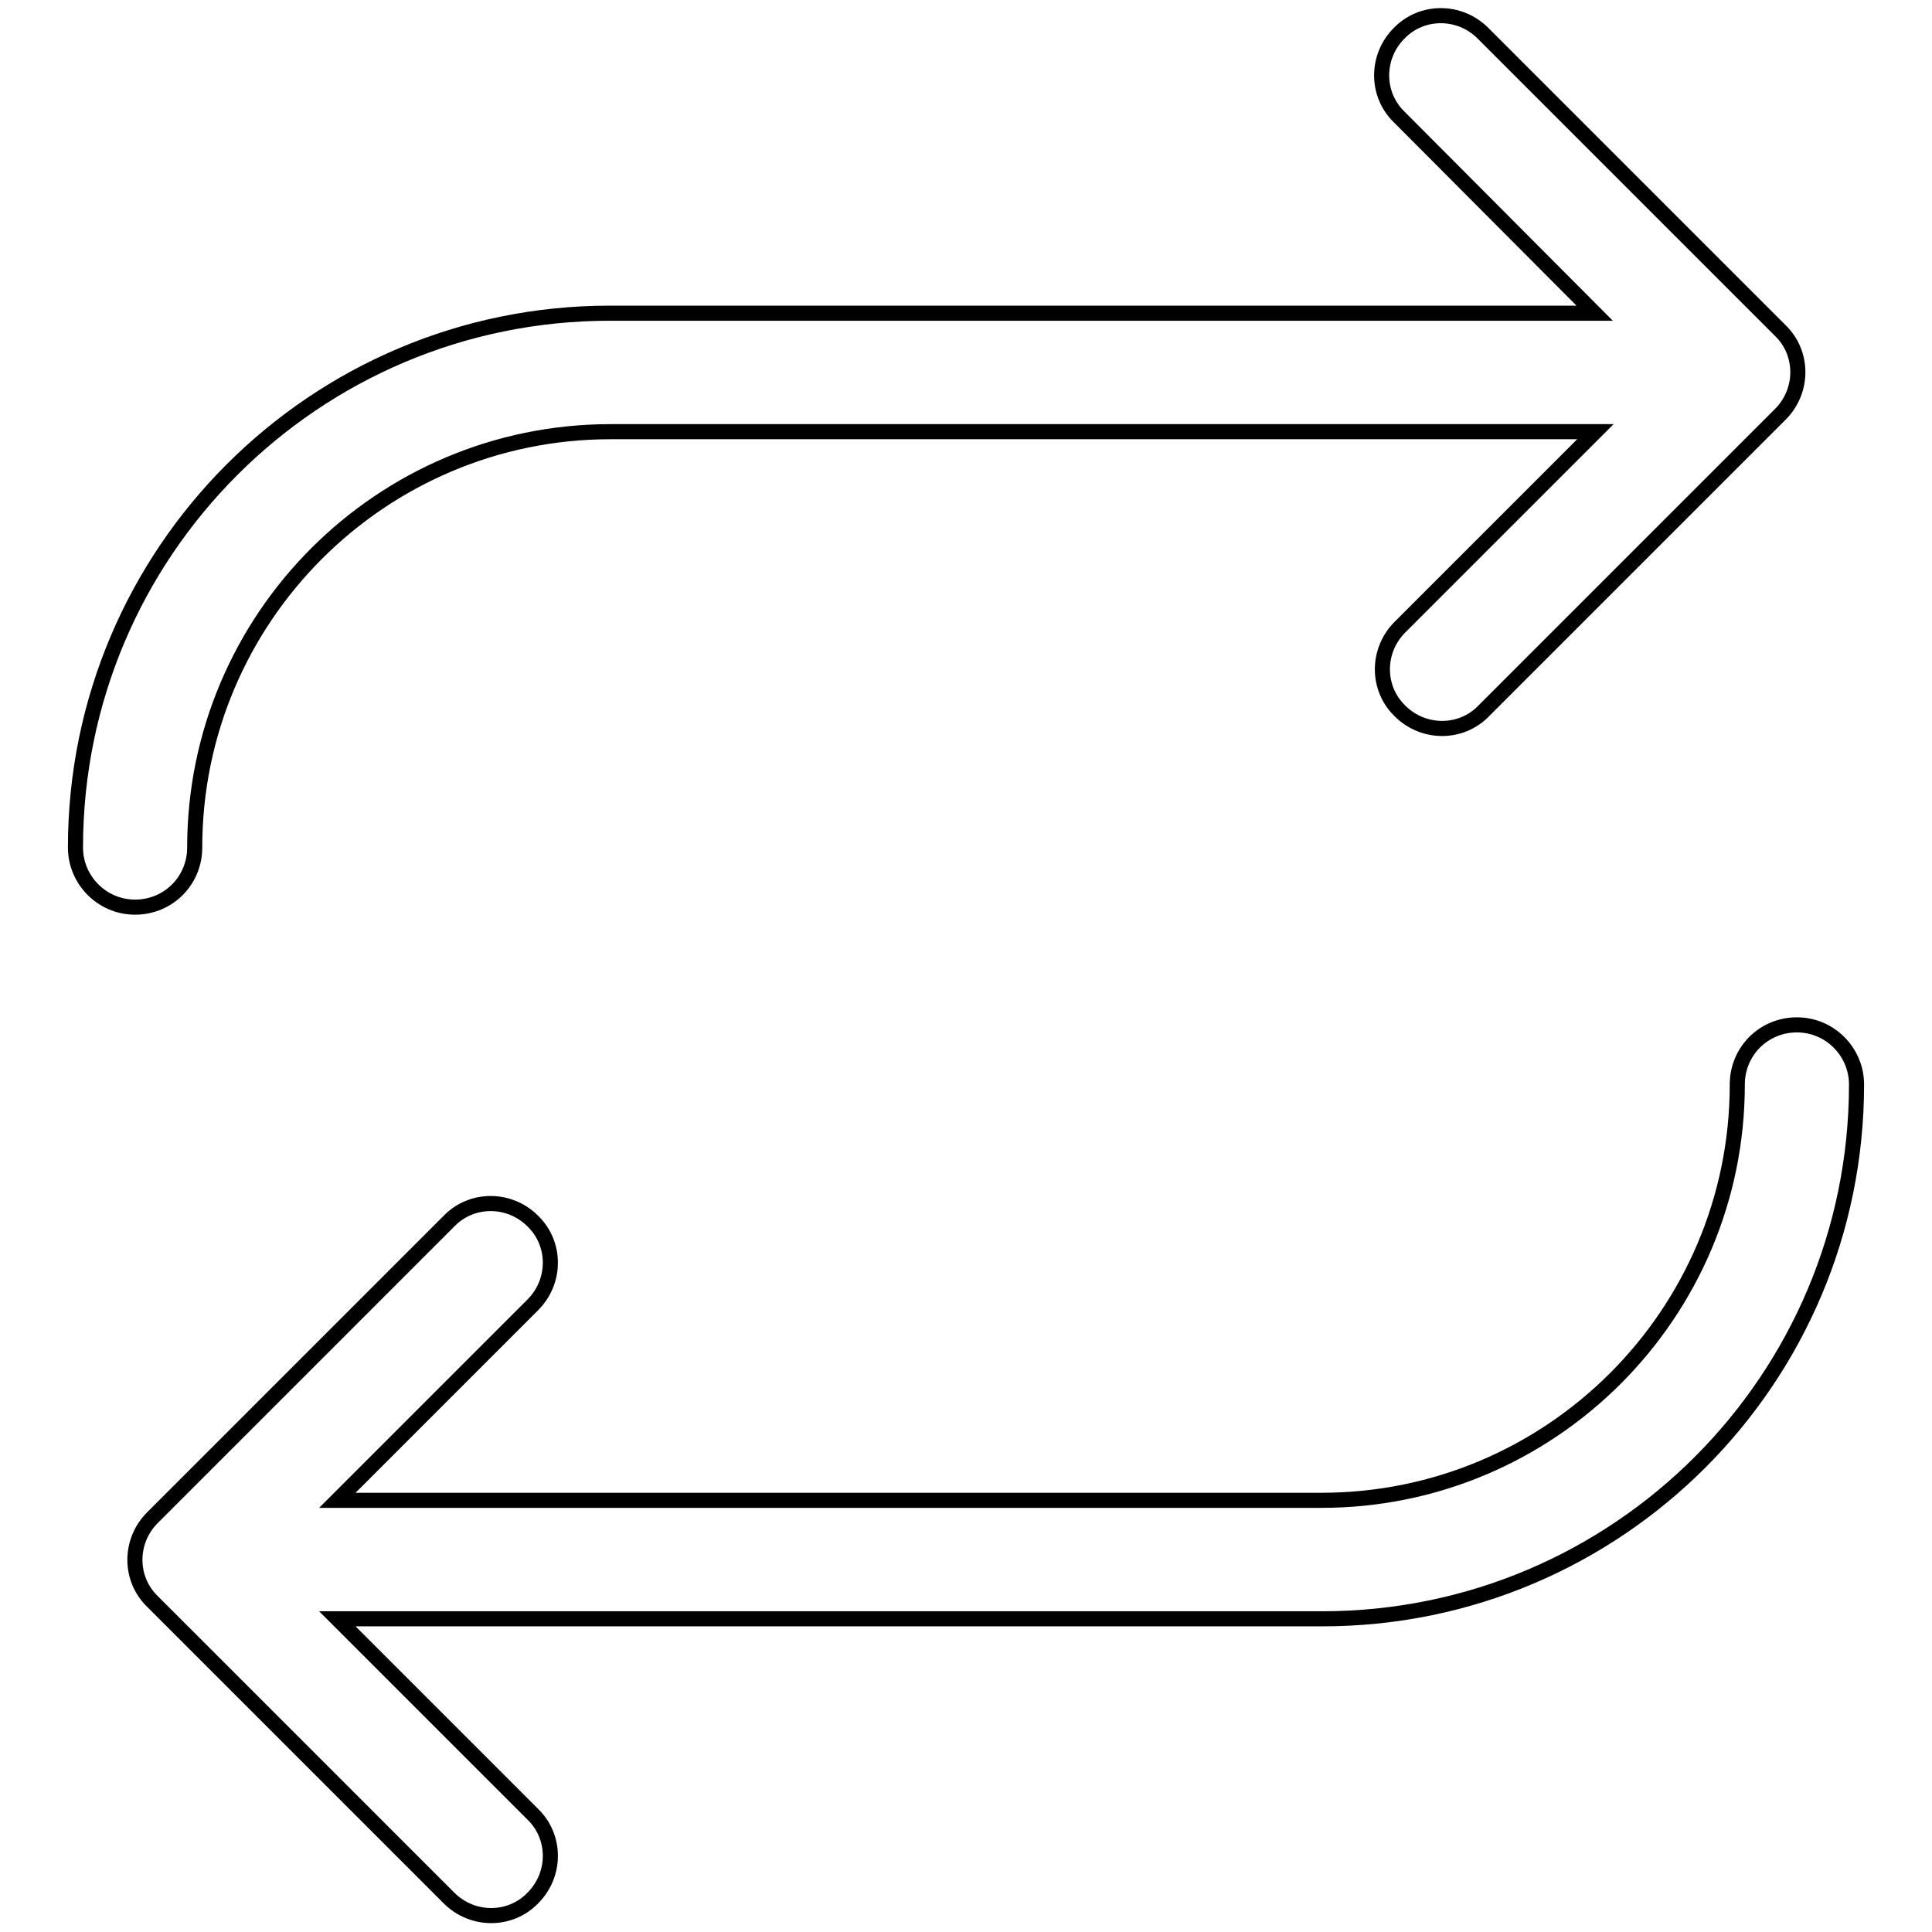 <?xml version="1.0" encoding="utf-8"?>
<!-- Svg Vector Icons : http://www.onlinewebfonts.com/icon -->
<!DOCTYPE svg PUBLIC "-//W3C//DTD SVG 1.1//EN" "http://www.w3.org/Graphics/SVG/1.1/DTD/svg11.dtd">
<svg version="1.1" xmlns="http://www.w3.org/2000/svg" xmlns:xlink="http://www.w3.org/1999/xlink" x="0px" y="0px" viewBox="0 0 256 256" enable-background="new 0 0 256 256" xml:space="preserve">
<g> <path stroke-width="2" fill-opacity="0" stroke="#000000"  d="M44.7,214.5h130.5c39.1,0,70.8-31.7,70.8-70.8c0-4.3-3.5-7.9-7.9-7.9s-7.9,3.5-7.9,7.9 c0,30.4-24.7,55.1-55.1,55.1H44.7l25.9-25.9c3.1-3.1,3.1-8.1,0-11.1c-3.1-3.1-8.1-3.1-11.1,0l-39.3,39.3c-3.1,3.1-3.1,8.1,0,11.1 l39.3,39.3c3.1,3.1,8.1,3.1,11.1,0c3.1-3.1,3.1-8.1,0-11.1L44.7,214.5L44.7,214.5z M211.3,41.5H80.8C41.7,41.5,10,73.2,10,112.3 c0,4.3,3.5,7.9,7.9,7.9s7.9-3.5,7.9-7.9c0-30.4,24.7-55.1,55.1-55.1h130.5l-25.9,25.9c-3.1,3.1-3.1,8.1,0,11.1 c3.1,3.1,8.1,3.1,11.1,0l39.3-39.3c3.1-3.1,3.1-8.1,0-11.1L196.5,4.4c-3.1-3.1-8.1-3.1-11.1,0c-3.1,3.1-3.1,8.1,0,11.1L211.3,41.5 L211.3,41.5z"/></g>
</svg>